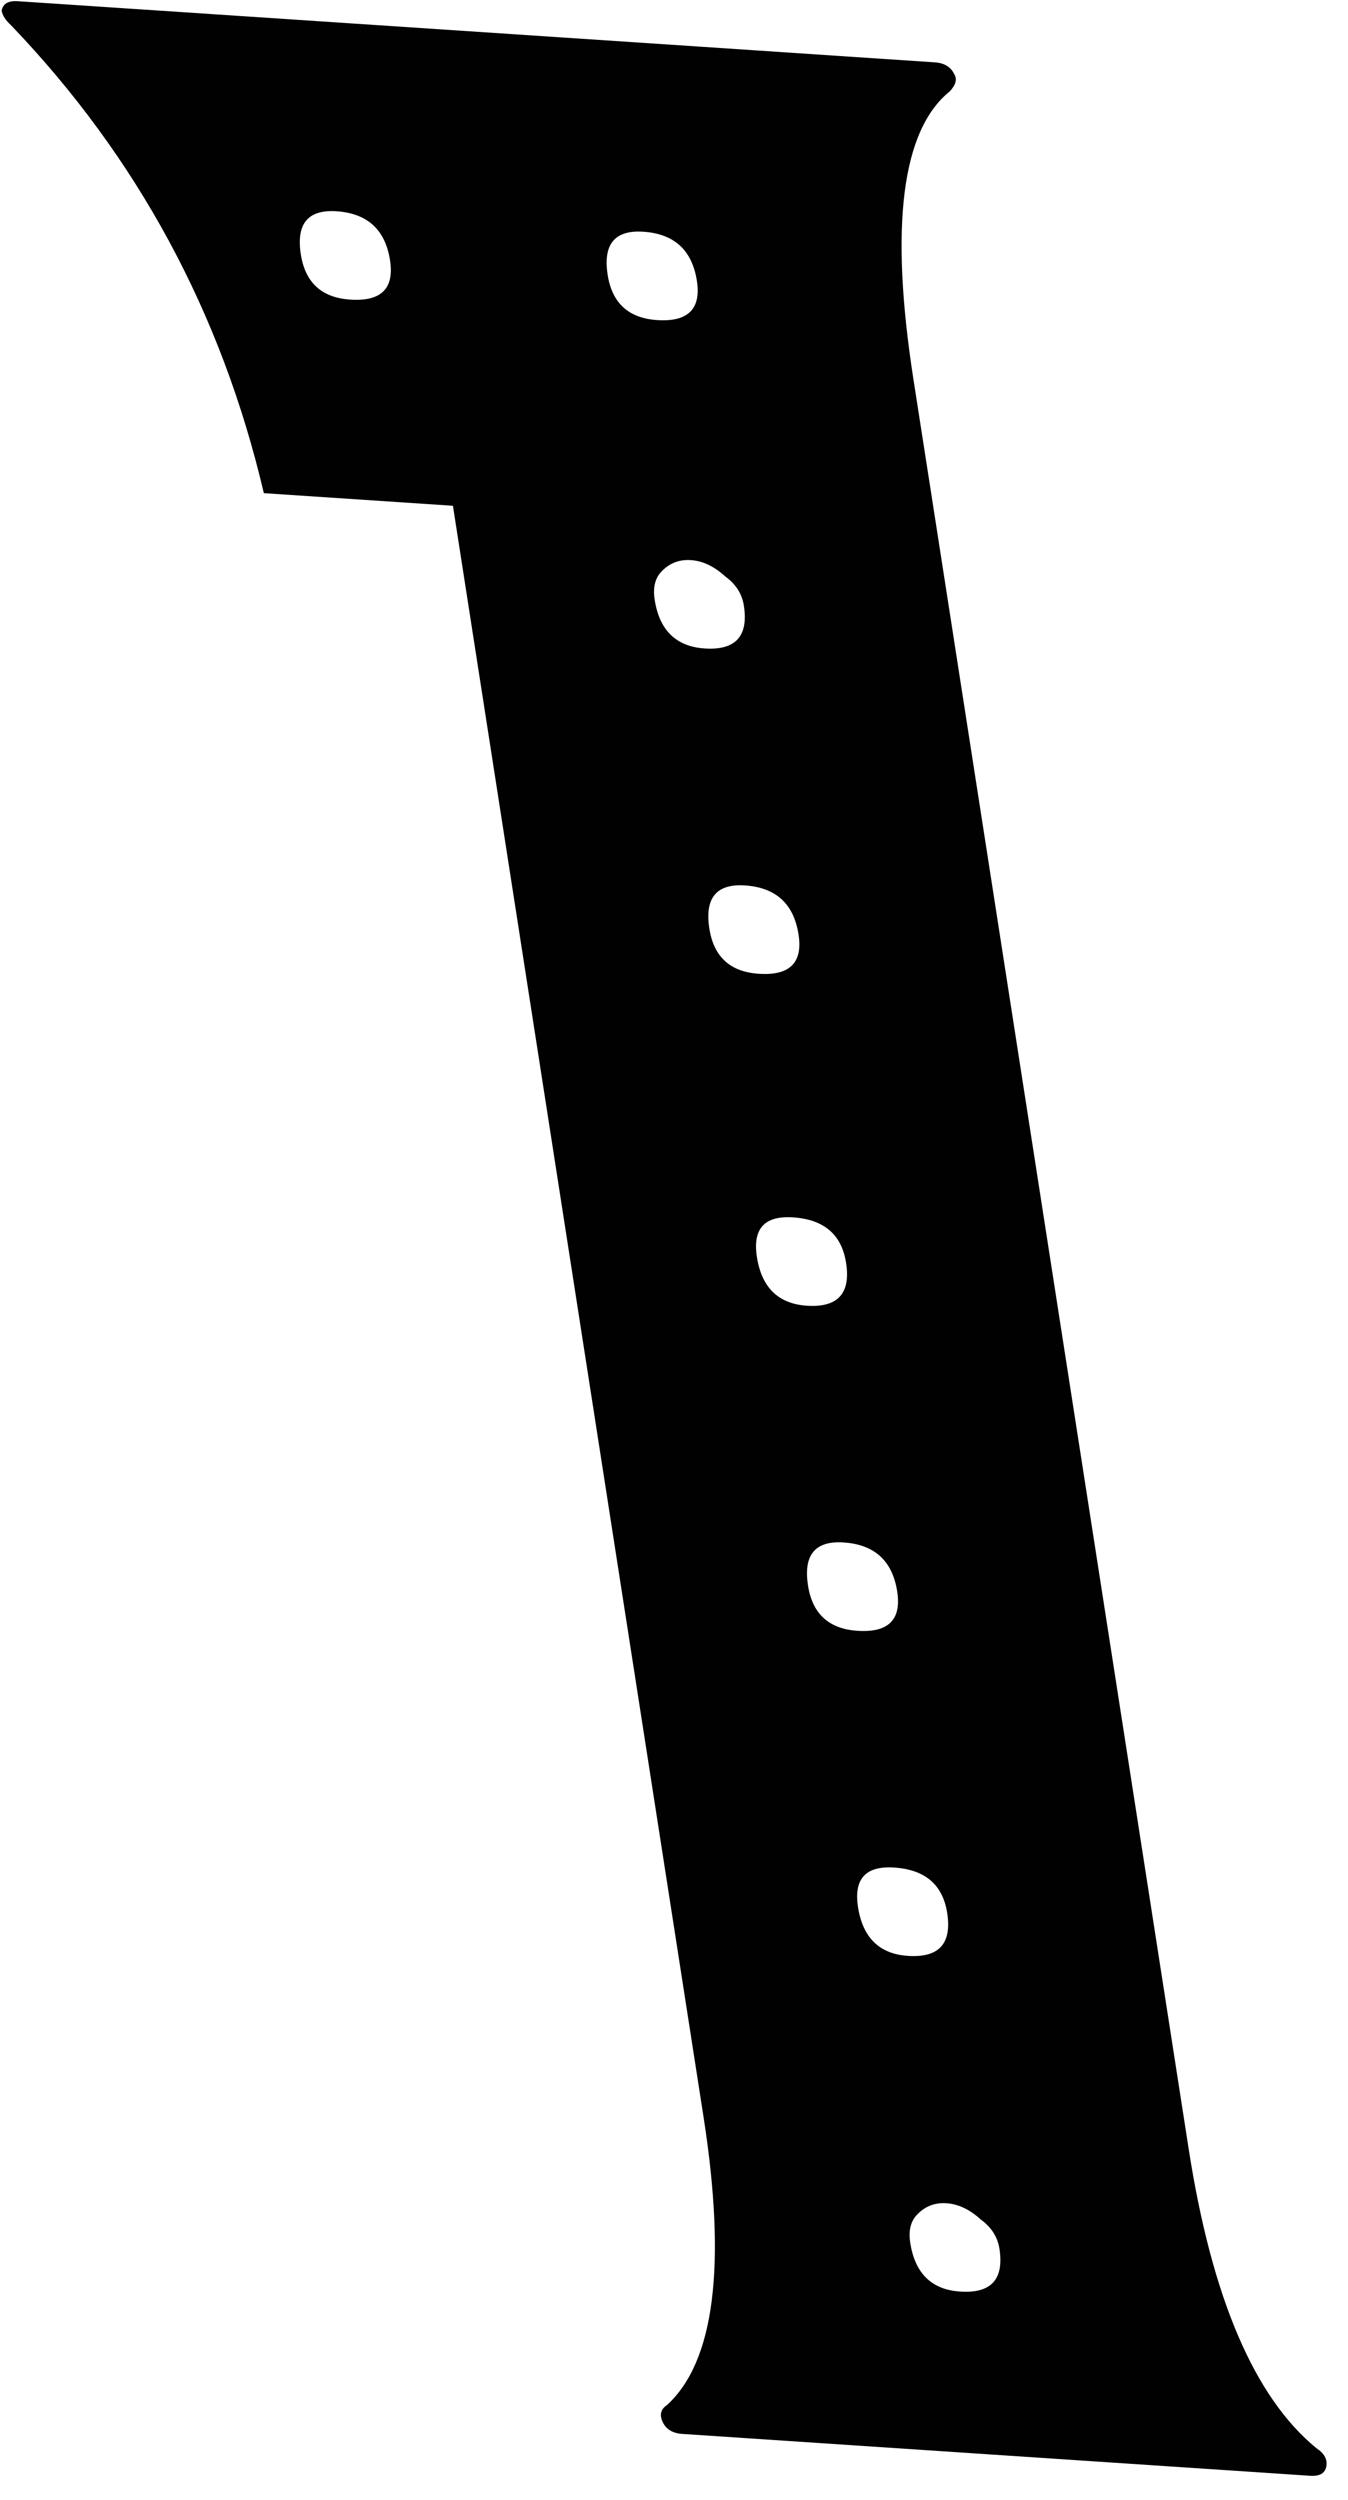 <svg width="55" height="102" viewBox="0 0 55 102" fill="none" xmlns="http://www.w3.org/2000/svg">
<path d="M48.503 87.691C49.445 93.746 51.182 97.809 53.713 99.88C54.034 100.091 54.168 100.338 54.116 100.62C54.064 100.902 53.844 101.03 53.455 101.004L27.835 99.296C27.447 99.27 27.182 99.11 27.04 98.815C26.898 98.52 26.958 98.286 27.219 98.114C29.152 96.34 29.648 92.426 28.706 86.371L18.48 20.634L10.765 20.12C9.046 12.777 5.607 6.413 0.448 1.028C0.224 0.823 0.097 0.625 0.067 0.432C0.119 0.151 0.339 0.023 0.728 0.049L8.734 0.582L28.532 1.902L38.139 2.543C38.527 2.568 38.792 2.729 38.934 3.024C39.061 3.222 39.002 3.456 38.755 3.725C36.792 5.306 36.297 9.22 37.268 15.467L38.278 21.954L40.139 33.92L43.39 54.823L47.337 80.195L48.503 87.691ZM14.29 12.223C15.552 12.307 16.093 11.773 15.914 10.62C15.719 9.37 14.991 8.703 13.73 8.619C12.565 8.542 12.08 9.127 12.274 10.377C12.454 11.53 13.126 12.146 14.29 12.223ZM39.177 93.489C40.438 93.573 40.972 92.991 40.778 91.742C40.703 91.261 40.449 90.864 40.016 90.549C39.568 90.139 39.102 89.918 38.616 89.885C38.131 89.853 37.724 90.016 37.396 90.375C37.15 90.644 37.064 91.018 37.139 91.499C37.333 92.748 38.012 93.412 39.177 93.489ZM37.047 79.794C38.308 79.878 38.842 79.296 38.647 78.046C38.468 76.893 37.748 76.274 36.486 76.19C35.321 76.113 34.829 76.65 35.008 77.804C35.203 79.053 35.882 79.717 37.047 79.794ZM34.983 66.531C36.245 66.616 36.786 66.081 36.607 64.928C36.412 63.678 35.684 63.012 34.423 62.928C33.258 62.85 32.773 63.436 32.968 64.685C33.147 65.838 33.819 66.454 34.983 66.531ZM32.92 53.269C34.182 53.353 34.716 52.77 34.521 51.521C34.342 50.368 33.621 49.749 32.36 49.665C31.195 49.587 30.703 50.125 30.882 51.278C31.076 52.528 31.756 53.191 32.92 53.269ZM30.958 39.727C32.22 39.812 32.761 39.277 32.581 38.124C32.387 36.874 31.659 36.208 30.397 36.123C29.233 36.046 28.748 36.632 28.942 37.881C29.121 39.034 29.793 39.65 30.958 39.727ZM26.711 24.465C26.905 25.714 27.585 26.377 28.749 26.455C30.011 26.539 30.545 25.956 30.35 24.707C30.276 24.227 30.022 23.829 29.588 23.515C29.141 23.105 28.674 22.883 28.189 22.851C27.703 22.819 27.297 22.982 26.968 23.34C26.722 23.609 26.636 23.984 26.711 24.465ZM26.809 13.058C28.071 13.142 28.612 12.607 28.433 11.454C28.238 10.205 27.51 9.538 26.249 9.454C25.084 9.376 24.599 9.962 24.793 11.211C24.973 12.365 25.645 12.98 26.809 13.058Z" fill="#010101"/>
</svg>
